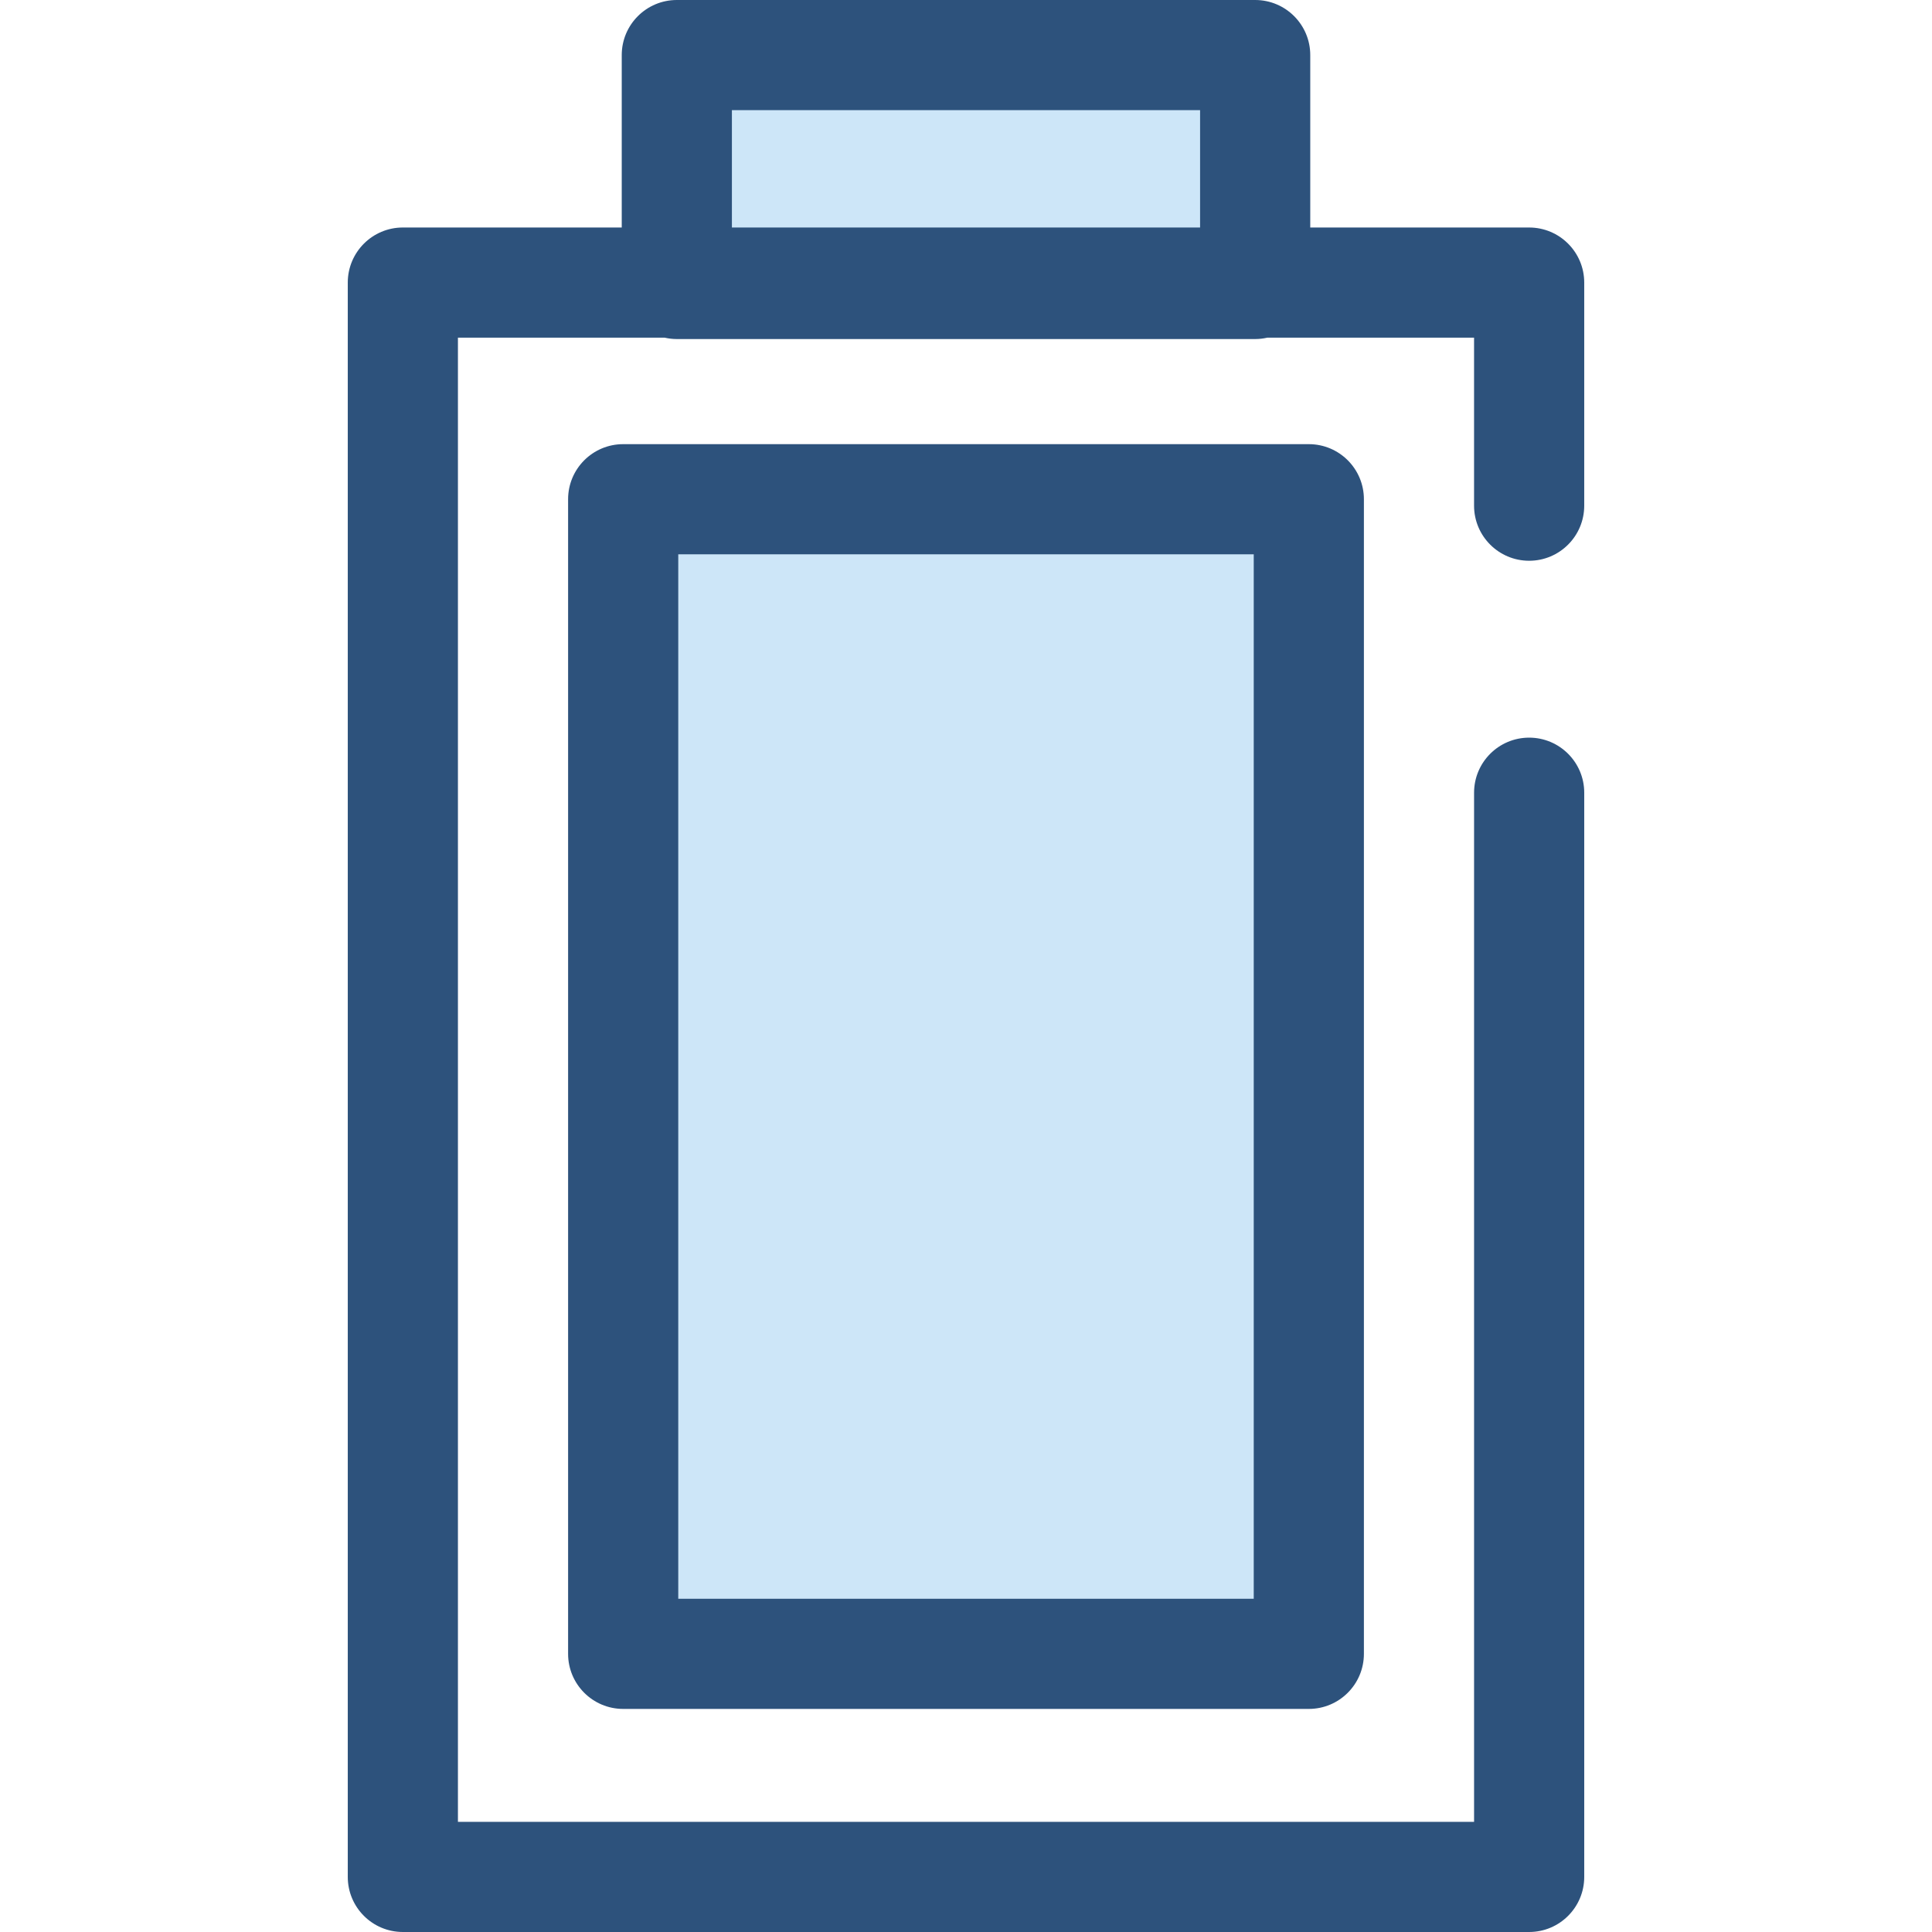<?xml version="1.0" encoding="iso-8859-1"?>
<!-- Uploaded to: SVG Repo, www.svgrepo.com, Generator: SVG Repo Mixer Tools -->
<svg version="1.1" id="Layer_1" xmlns="http://www.w3.org/2000/svg" xmlns:xlink="http://www.w3.org/1999/xlink" 
	 viewBox="0 0 512 512" xml:space="preserve">
<rect x="165.153" y="132.31" style="fill:#CDE6F8;" width="181.707" height="305.974"/>
<path style="fill:#2D527C;" d="M346.85,452.88H165.149c-8.061,0-14.597-6.537-14.597-14.597V132.304
	c0-8.061,6.537-14.597,14.597-14.597h181.703c8.061,0,14.597,6.537,14.597,14.597v305.978
	C361.447,446.343,354.912,452.88,346.85,452.88z M179.746,423.685h152.508V146.901H179.746V423.685z"/>
<rect x="179.371" y="14.597" style="fill:#CDE6F8;" width="153.272" height="60.655"/>
<path style="fill:#2D527C;" d="M405.239,148.606c8.061,0,14.597-6.537,14.597-14.597v-59.12c0-8.061-6.537-14.597-14.597-14.597
	h-58.008V14.597C347.231,6.537,340.694,0,332.634,0H179.365c-8.061,0-14.597,6.537-14.597,14.597v45.694h-58.008
	c-8.061,0-14.597,6.537-14.597,14.597v422.514c0,8.061,6.537,14.597,14.597,14.597h298.481c8.061,0,14.597-6.537,14.597-14.597
	V210.08c0-8.061-6.537-14.597-14.597-14.597s-14.597,6.537-14.597,14.597v272.726H121.357V89.486h54.801
	c1.033,0.232,2.103,0.365,3.207,0.365h153.269c1.104,0,2.174-0.133,3.207-0.365h54.801v44.523
	C390.642,142.07,397.178,148.606,405.239,148.606z M193.962,29.195h124.074v31.097H193.962V29.195z"/>
</svg>